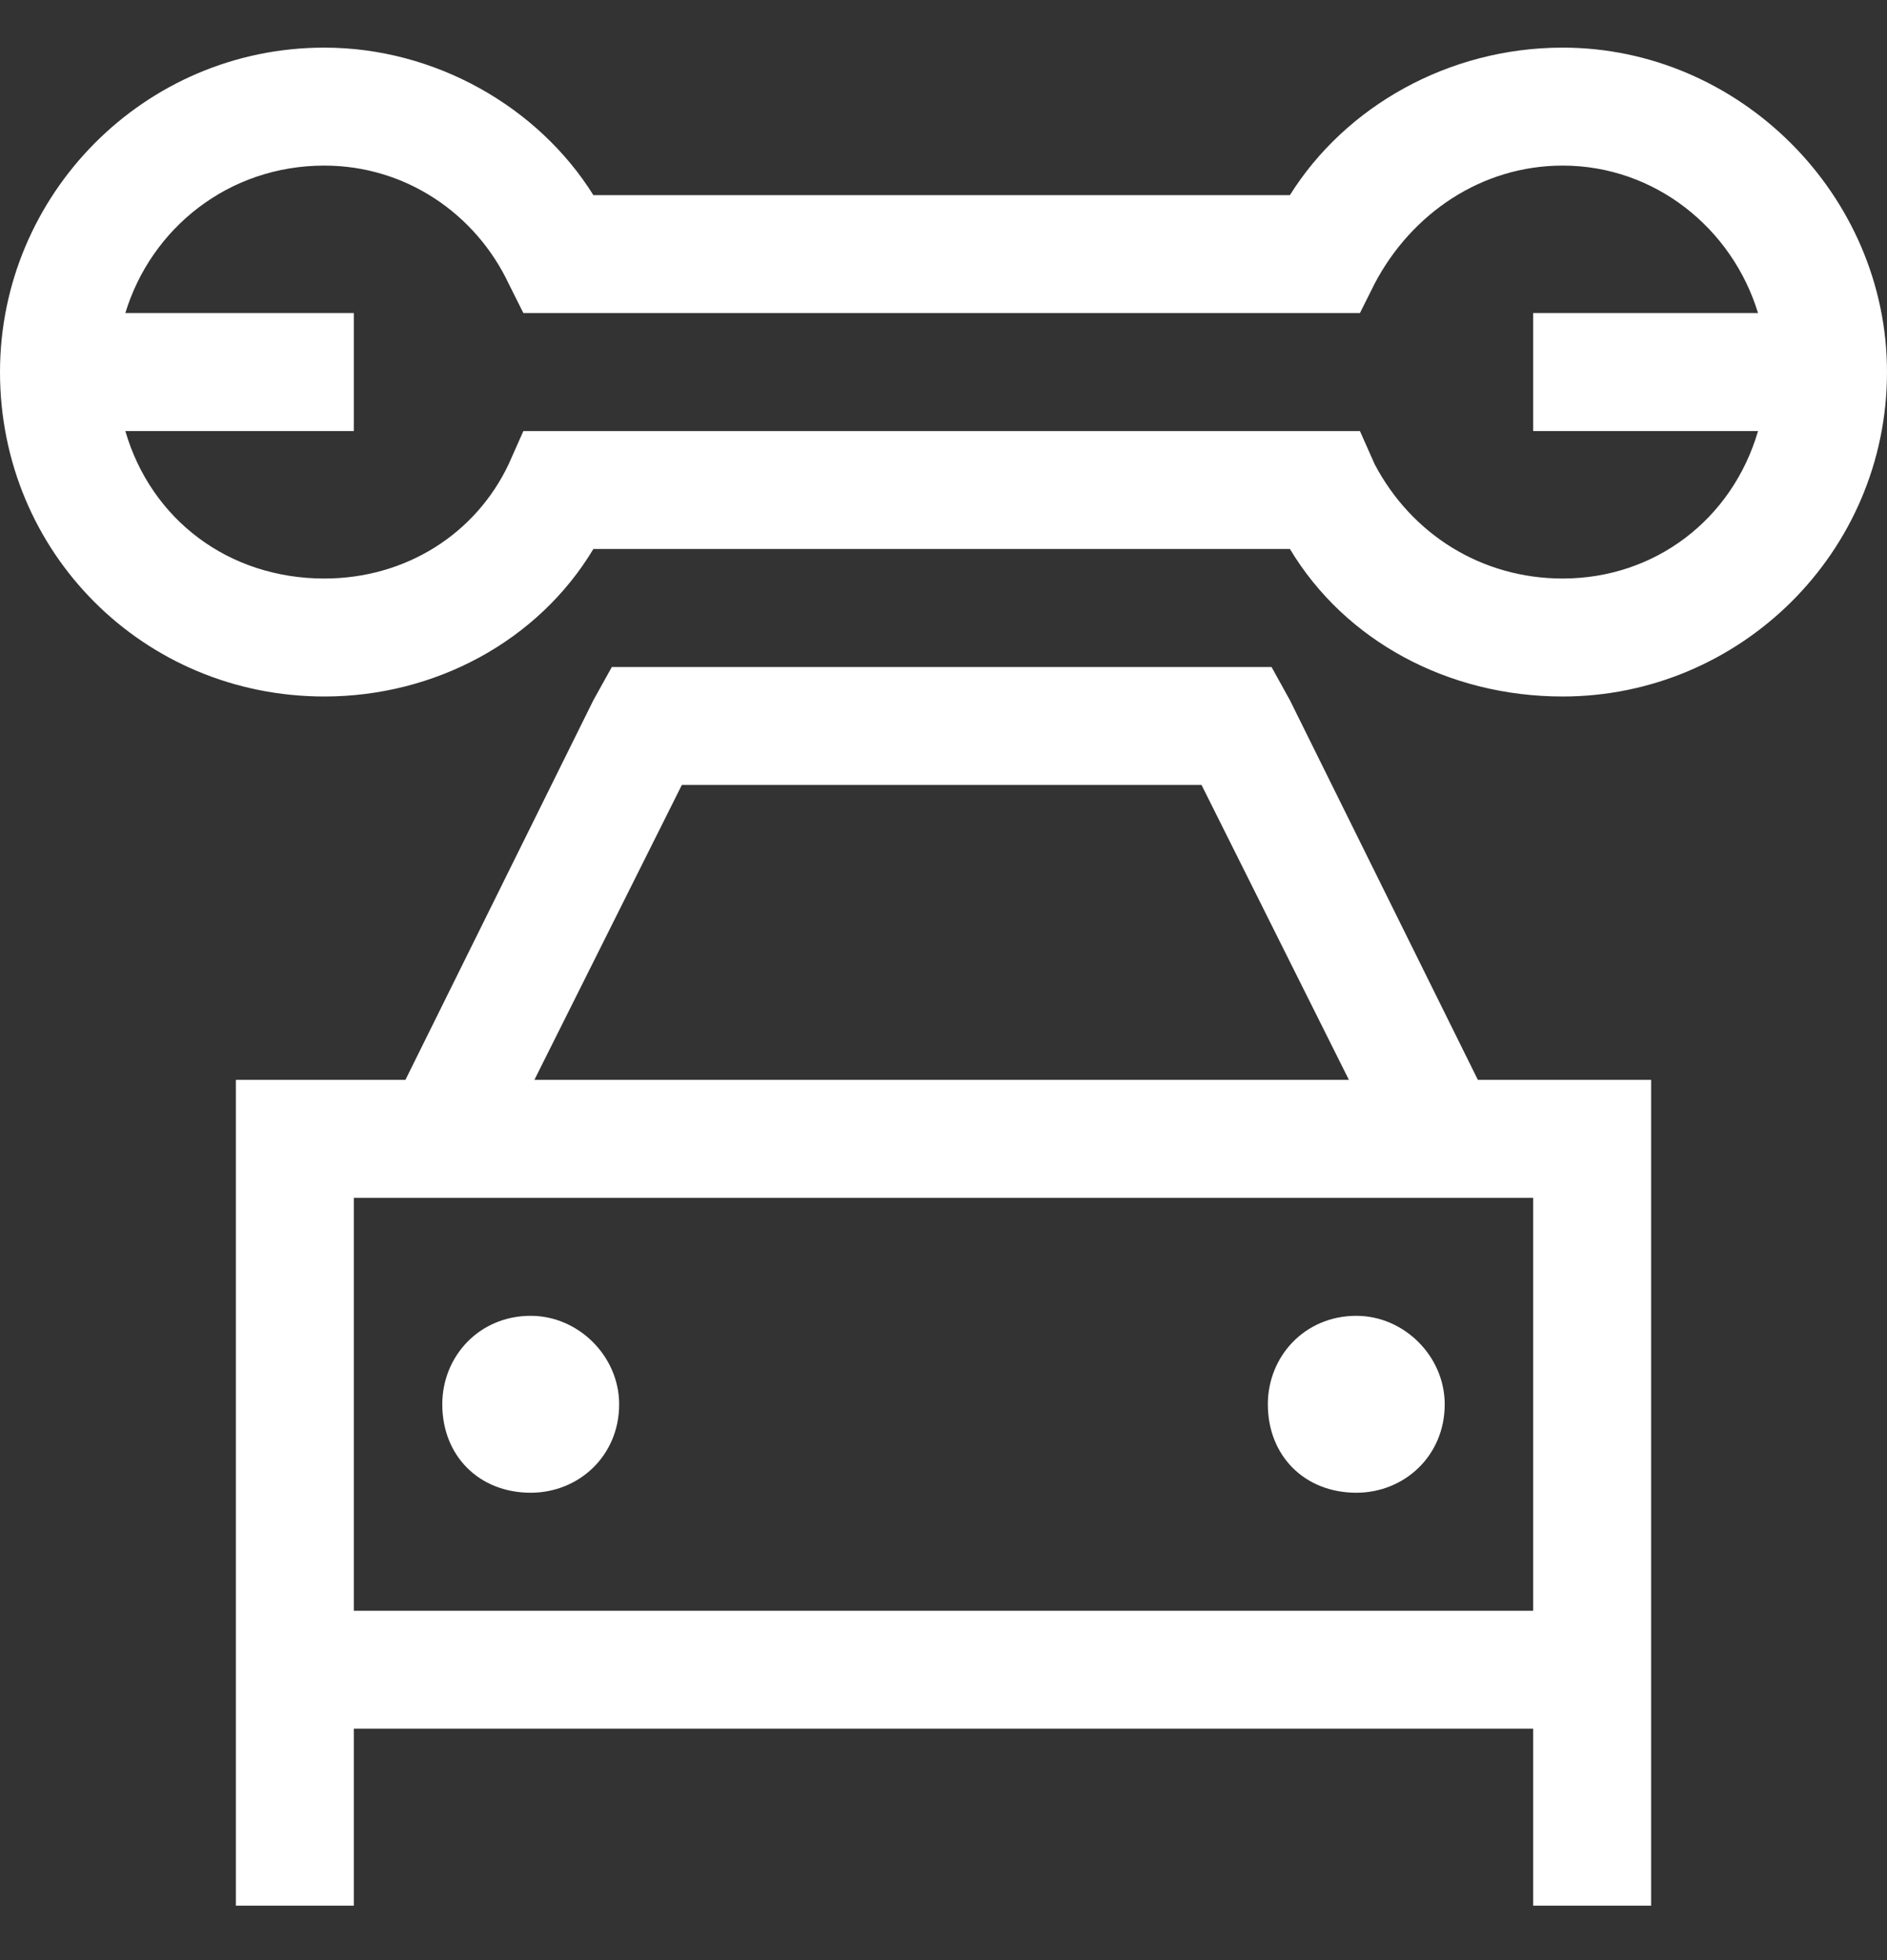 <?xml version="1.0" encoding="UTF-8"?>
<svg xmlns="http://www.w3.org/2000/svg" width="26" height="27" viewBox="0 0 26 27" fill="none">
  <rect x="0" y="0" width="26" height="27" fill="#333333" stroke="none"/>
  <path d="M4.469 2.281C3.148 2.281 2.082 3.145 1.727 4.312H4.062H4.875V5.938H4.062H1.727C2.082 7.156 3.148 7.969 4.469 7.969C5.586 7.969 6.551 7.359 7.008 6.395L7.211 5.938H7.719H18.23H18.738L18.941 6.395C19.449 7.359 20.414 7.969 21.531 7.969C22.801 7.969 23.867 7.156 24.223 5.938H21.938H21.125V4.312H21.938H24.223C23.867 3.145 22.801 2.281 21.531 2.281C20.414 2.281 19.449 2.941 18.941 3.906L18.738 4.312H18.23H7.719H7.211L7.008 3.906C6.551 2.941 5.586 2.281 4.469 2.281ZM0 5.125C0 2.688 1.98 0.656 4.469 0.656C5.992 0.656 7.414 1.469 8.176 2.688H17.773C18.535 1.469 19.957 0.656 21.531 0.656C23.969 0.656 26 2.688 26 5.125C26 7.613 23.969 9.594 21.531 9.594C19.957 9.594 18.535 8.832 17.773 7.562H8.176C7.414 8.832 5.992 9.594 4.469 9.594C1.98 9.594 0 7.613 0 5.125ZM8.43 9.188H8.938H17.062H17.52L17.773 9.645L20.363 14.875H21.125H22.75V16.5V21.375V22.188V23.812V26.25H21.125V23.812H4.875V26.25H3.25V23.812V22.188V21.375V16.5V14.875H4.875H5.586L8.176 9.645L8.43 9.188ZM21.125 16.5H19.906H19.855H6.094H6.043H4.875V21.375V22.188H21.125V21.375V16.5ZM16.555 10.812H9.395L7.363 14.875H18.586L16.555 10.812ZM7.312 18.125C7.973 18.125 8.531 18.684 8.531 19.344C8.531 20.055 7.973 20.562 7.312 20.562C6.602 20.562 6.094 20.055 6.094 19.344C6.094 18.684 6.602 18.125 7.312 18.125ZM17.469 19.344C17.469 18.684 17.977 18.125 18.688 18.125C19.348 18.125 19.906 18.684 19.906 19.344C19.906 20.055 19.348 20.562 18.688 20.562C17.977 20.562 17.469 20.055 17.469 19.344Z" fill="white"></path>
</svg>
